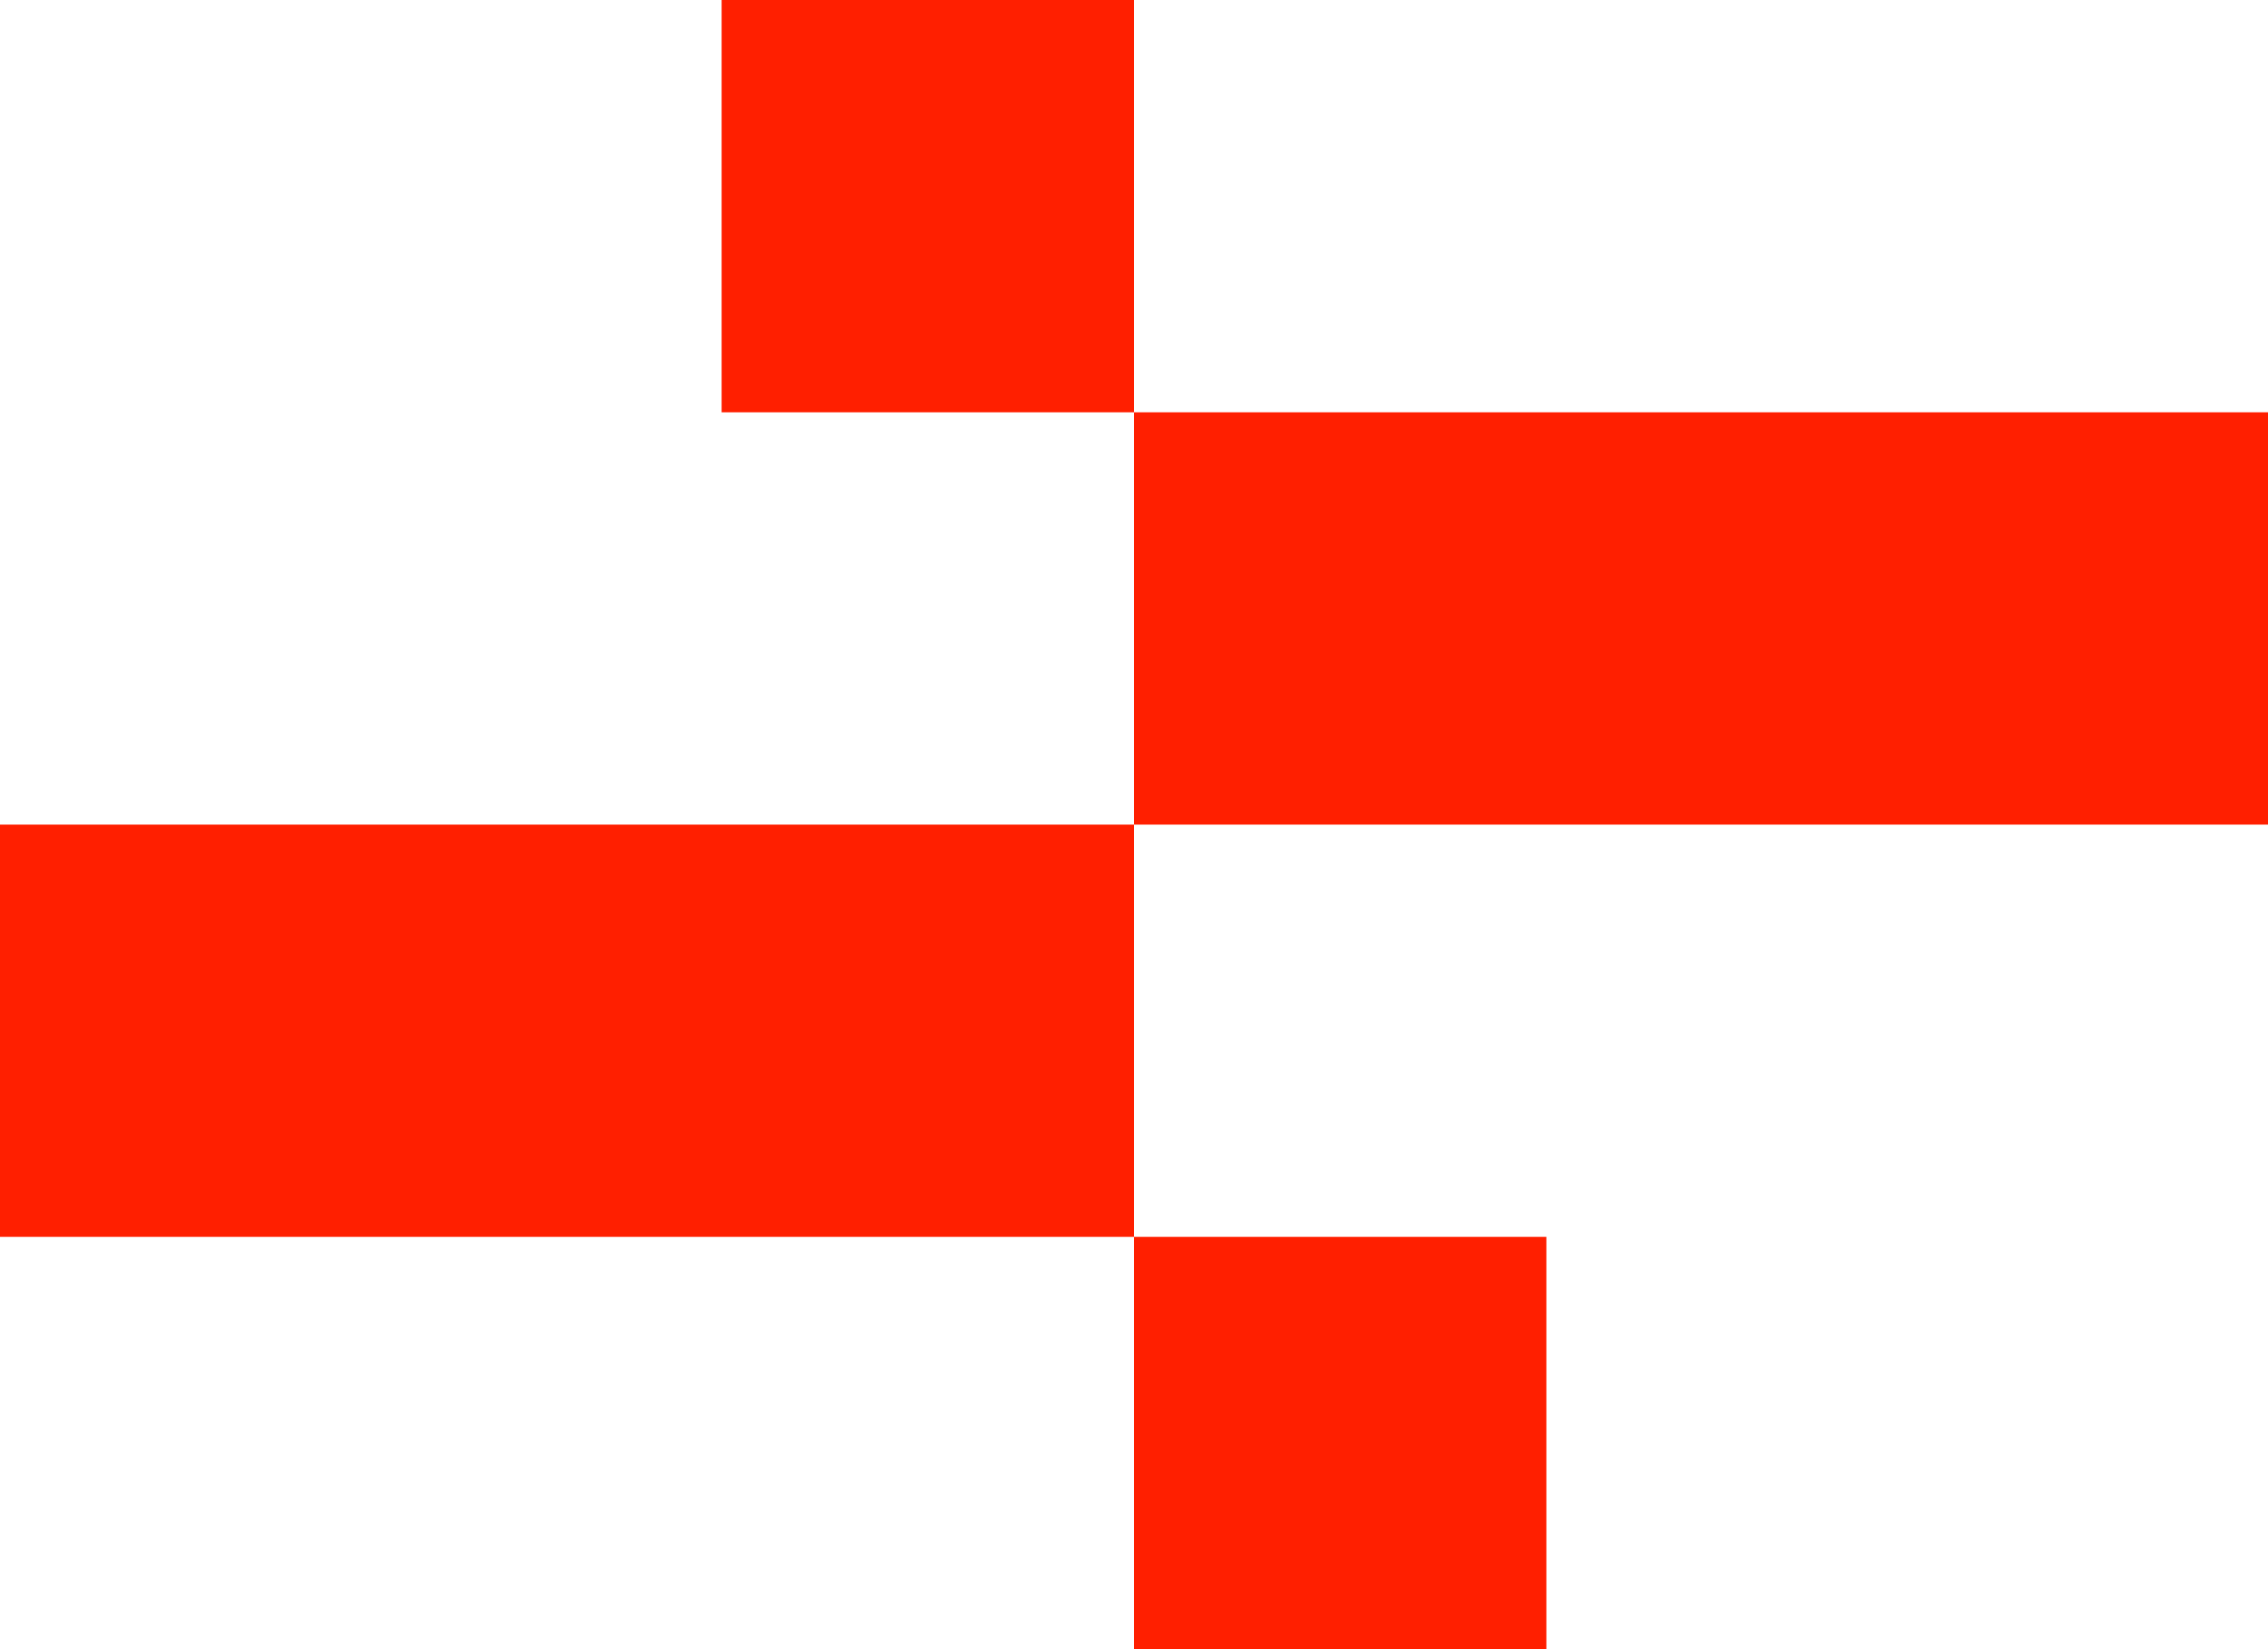 <?xml version="1.0" encoding="UTF-8"?>
<svg id="Livello_2" data-name="Livello 2" xmlns="http://www.w3.org/2000/svg" version="1.1" viewBox="0 0 110 80">
  <defs>
    <style>
      .cls-1 {
        fill: #ff1f00;
        stroke-width: 0px;
      }
    </style>
  </defs>
  <g id="Livello_2-2" data-name="Livello 2-2">
    <g id="Livello_1-2" data-name="Livello 1-2">
      <g>
        <rect class="cls-1" y="40" width="55" height="20"/>
        <rect class="cls-1" x="55" y="20" width="55" height="20"/>
        <rect class="cls-1" x="55" y="60" width="20" height="20"/>
        <rect class="cls-1" x="35" width="20" height="20"/>
      </g>
    </g>
  </g>
</svg>